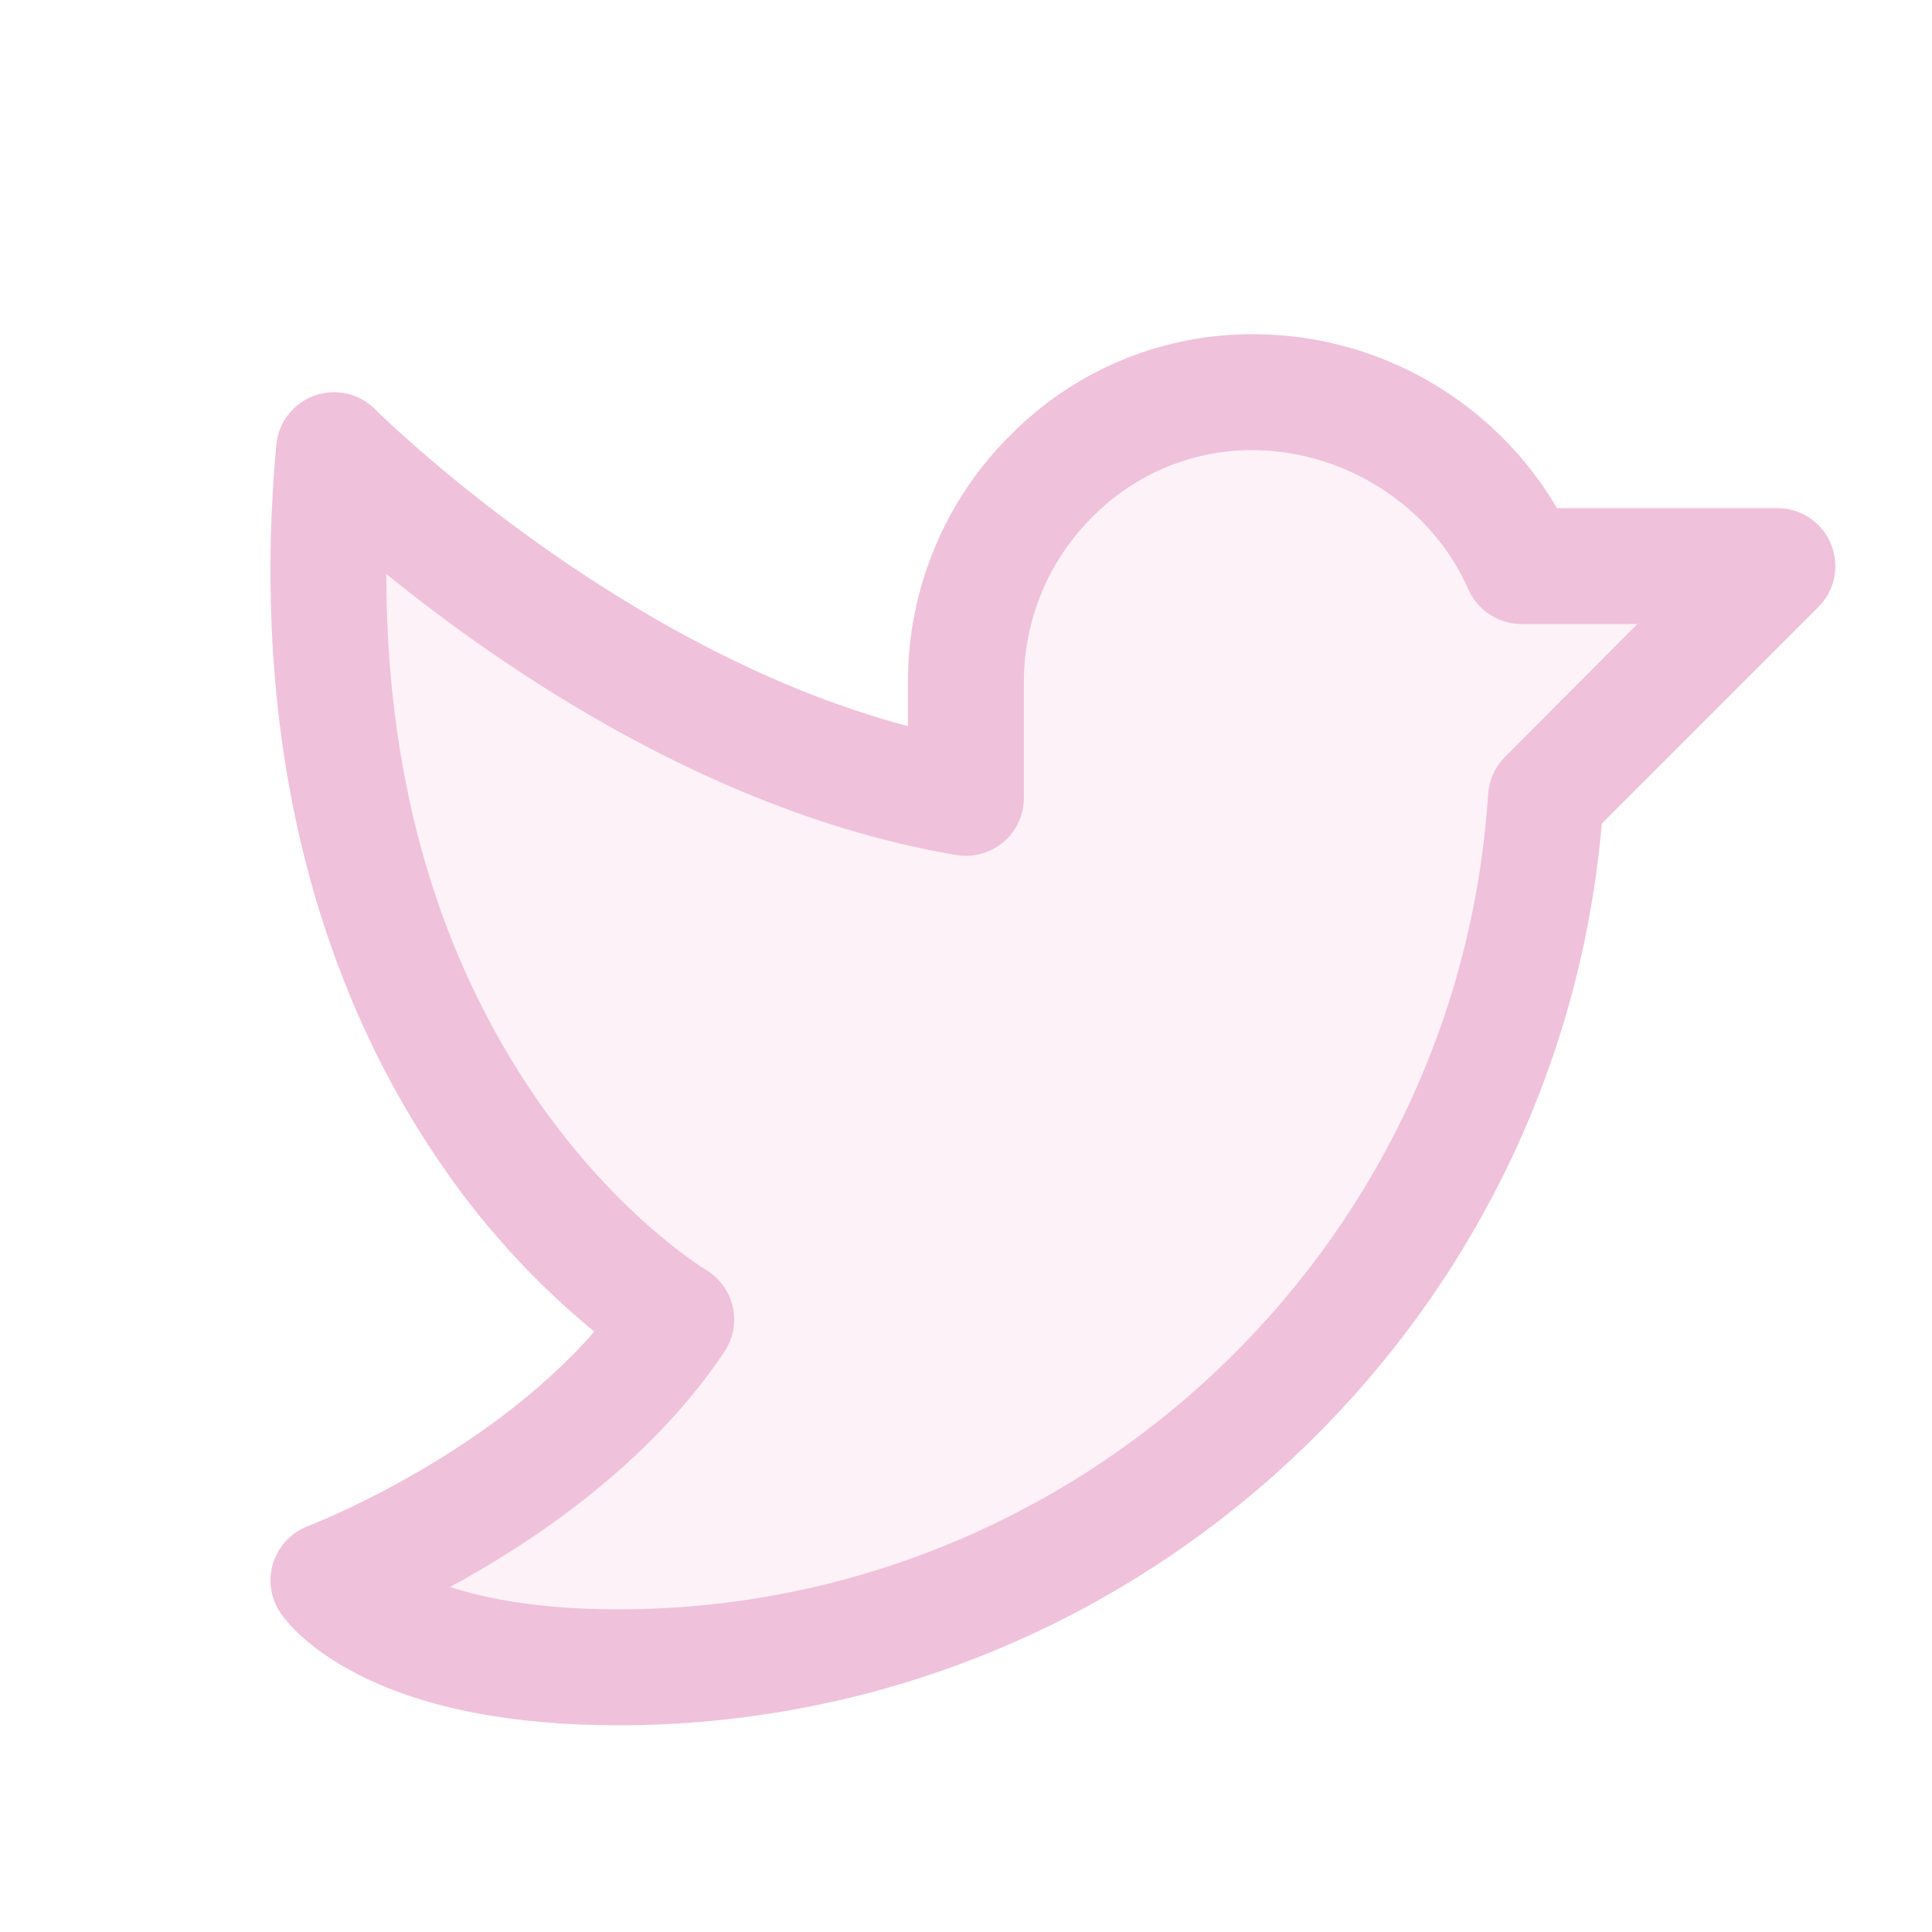 <svg width="25" height="25" viewBox="0 0 25 25" fill="none" xmlns="http://www.w3.org/2000/svg">
<path opacity="0.2" d="M23 7.324L20 10.325C19.601 16.591 14.367 21.575 8 21.575C5 21.575 4.25 20.45 4.25 20.45C4.25 20.45 7.25 19.325 8.75 17.075C8.75 17.075 3.58 14.075 4.323 5.824C4.323 5.824 8.041 9.575 12.5 10.325V8.825C12.5 6.762 14.188 5.049 16.25 5.074C16.978 5.083 17.688 5.299 18.297 5.698C18.906 6.096 19.389 6.661 19.688 7.324H23Z" fill="#F0C1DA"/>
<path d="M23.692 7.038C23.636 6.901 23.539 6.784 23.416 6.701C23.293 6.619 23.148 6.575 22.999 6.575H20.147C19.748 5.896 19.18 5.332 18.499 4.938C17.818 4.544 17.046 4.332 16.259 4.325C15.672 4.317 15.091 4.426 14.547 4.647C14.004 4.868 13.511 5.195 13.096 5.609C12.668 6.028 12.329 6.528 12.098 7.081C11.866 7.633 11.748 8.226 11.749 8.825V9.396C7.975 8.4 4.888 5.33 4.855 5.297C4.754 5.195 4.627 5.125 4.487 5.093C4.348 5.062 4.203 5.071 4.068 5.119C3.934 5.168 3.816 5.254 3.729 5.367C3.641 5.48 3.588 5.616 3.575 5.758C3.172 10.238 4.473 13.236 5.638 14.962C6.206 15.816 6.898 16.58 7.69 17.231C6.258 18.875 4.01 19.738 3.987 19.747C3.881 19.787 3.786 19.85 3.708 19.932C3.63 20.014 3.571 20.112 3.536 20.219C3.502 20.327 3.492 20.441 3.507 20.553C3.523 20.665 3.563 20.772 3.626 20.866C3.695 20.971 3.978 21.339 4.665 21.683C5.516 22.109 6.638 22.325 7.999 22.325C14.626 22.325 20.161 17.223 20.727 10.658L23.53 7.855C23.635 7.75 23.706 7.617 23.735 7.471C23.764 7.326 23.749 7.175 23.692 7.038ZM19.474 9.795C19.345 9.924 19.268 10.095 19.256 10.277C18.874 16.192 13.932 20.825 7.999 20.825C7.009 20.825 6.312 20.693 5.823 20.536C6.903 19.95 8.406 18.942 9.374 17.491C9.43 17.406 9.469 17.31 9.488 17.21C9.506 17.109 9.504 17.006 9.481 16.907C9.458 16.807 9.415 16.713 9.354 16.631C9.294 16.549 9.217 16.479 9.129 16.428C9.117 16.42 7.923 15.702 6.834 14.057C5.613 12.21 4.999 9.985 4.999 7.427C6.499 8.646 9.242 10.537 12.377 11.064C12.484 11.082 12.594 11.076 12.699 11.047C12.804 11.018 12.901 10.967 12.984 10.897C13.067 10.826 13.134 10.739 13.18 10.64C13.226 10.541 13.249 10.434 13.249 10.325V8.825C13.249 8.425 13.328 8.028 13.482 7.659C13.637 7.29 13.864 6.956 14.149 6.676C14.423 6.401 14.749 6.184 15.108 6.038C15.467 5.892 15.852 5.819 16.24 5.825C17.427 5.84 18.536 6.563 19 7.626C19.059 7.759 19.155 7.873 19.277 7.952C19.399 8.032 19.541 8.075 19.687 8.075H21.187L19.474 9.795Z" fill="#F0C1DA"/>
</svg>
